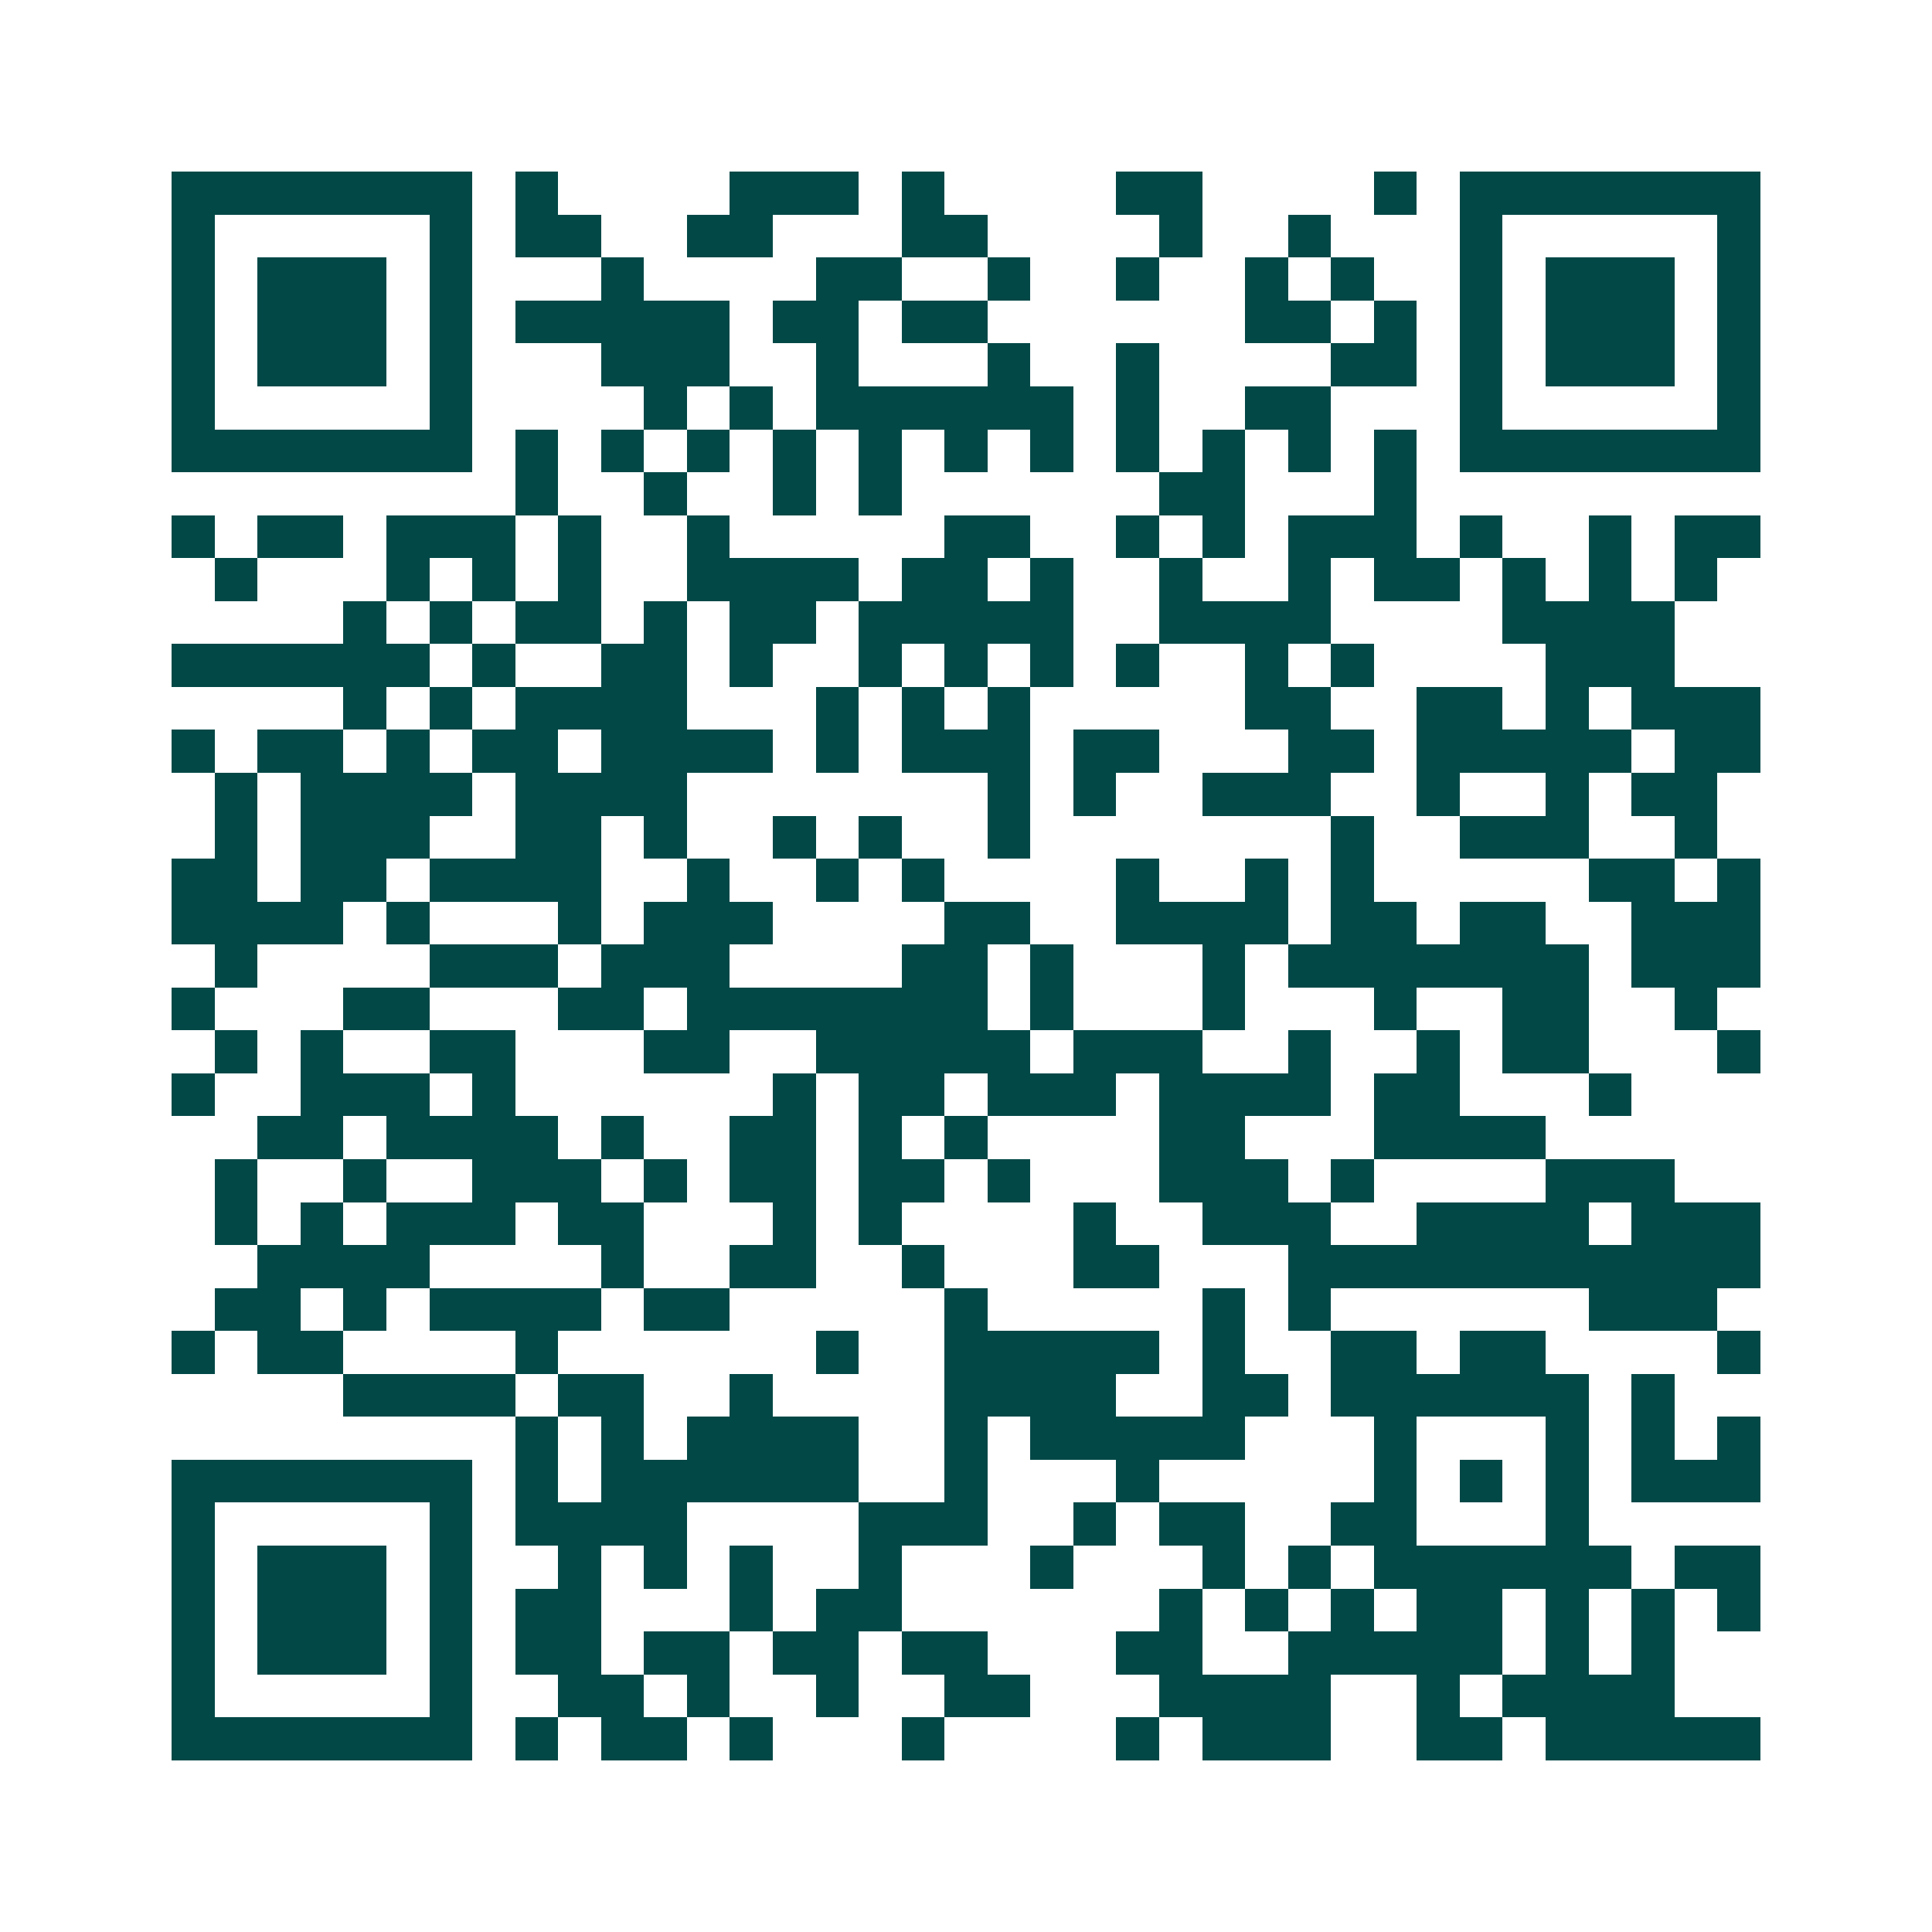 <svg xmlns="http://www.w3.org/2000/svg" width="200" height="200" viewBox="0 0 45 45" shape-rendering="crispEdges"><path fill="#ffffff" d="M0 0h45v45H0z"/><path stroke="#014847" d="M4 4.5h7m1 0h1m4 0h3m1 0h1m4 0h2m4 0h1m1 0h7M4 5.5h1m5 0h1m1 0h2m2 0h2m3 0h2m4 0h1m2 0h1m3 0h1m5 0h1M4 6.5h1m1 0h3m1 0h1m3 0h1m4 0h2m2 0h1m2 0h1m2 0h1m1 0h1m2 0h1m1 0h3m1 0h1M4 7.5h1m1 0h3m1 0h1m1 0h5m1 0h2m1 0h2m6 0h2m1 0h1m1 0h1m1 0h3m1 0h1M4 8.5h1m1 0h3m1 0h1m3 0h3m2 0h1m3 0h1m2 0h1m4 0h2m1 0h1m1 0h3m1 0h1M4 9.5h1m5 0h1m4 0h1m1 0h1m1 0h6m1 0h1m2 0h2m3 0h1m5 0h1M4 10.5h7m1 0h1m1 0h1m1 0h1m1 0h1m1 0h1m1 0h1m1 0h1m1 0h1m1 0h1m1 0h1m1 0h1m1 0h7M12 11.5h1m2 0h1m2 0h1m1 0h1m6 0h2m3 0h1M4 12.5h1m1 0h2m1 0h3m1 0h1m2 0h1m5 0h2m2 0h1m1 0h1m1 0h3m1 0h1m2 0h1m1 0h2M5 13.5h1m3 0h1m1 0h1m1 0h1m2 0h4m1 0h2m1 0h1m2 0h1m2 0h1m1 0h2m1 0h1m1 0h1m1 0h1M8 14.5h1m1 0h1m1 0h2m1 0h1m1 0h2m1 0h5m2 0h4m4 0h4M4 15.5h6m1 0h1m2 0h2m1 0h1m2 0h1m1 0h1m1 0h1m1 0h1m2 0h1m1 0h1m4 0h3M8 16.5h1m1 0h1m1 0h4m3 0h1m1 0h1m1 0h1m5 0h2m2 0h2m1 0h1m1 0h3M4 17.5h1m1 0h2m1 0h1m1 0h2m1 0h4m1 0h1m1 0h3m1 0h2m3 0h2m1 0h5m1 0h2M5 18.5h1m1 0h4m1 0h4m7 0h1m1 0h1m2 0h3m2 0h1m2 0h1m1 0h2M5 19.5h1m1 0h3m2 0h2m1 0h1m2 0h1m1 0h1m2 0h1m7 0h1m2 0h3m2 0h1M4 20.5h2m1 0h2m1 0h4m2 0h1m2 0h1m1 0h1m4 0h1m2 0h1m1 0h1m5 0h2m1 0h1M4 21.5h4m1 0h1m3 0h1m1 0h3m4 0h2m2 0h4m1 0h2m1 0h2m2 0h3M5 22.5h1m4 0h3m1 0h3m4 0h2m1 0h1m3 0h1m1 0h7m1 0h3M4 23.5h1m3 0h2m3 0h2m1 0h7m1 0h1m3 0h1m3 0h1m2 0h2m2 0h1M5 24.5h1m1 0h1m2 0h2m3 0h2m2 0h5m1 0h3m2 0h1m2 0h1m1 0h2m3 0h1M4 25.5h1m2 0h3m1 0h1m6 0h1m1 0h2m1 0h3m1 0h4m1 0h2m3 0h1M6 26.5h2m1 0h4m1 0h1m2 0h2m1 0h1m1 0h1m4 0h2m3 0h4M5 27.5h1m2 0h1m2 0h3m1 0h1m1 0h2m1 0h2m1 0h1m3 0h3m1 0h1m4 0h3M5 28.5h1m1 0h1m1 0h3m1 0h2m3 0h1m1 0h1m4 0h1m2 0h3m2 0h4m1 0h3M6 29.5h4m4 0h1m2 0h2m2 0h1m3 0h2m3 0h11M5 30.5h2m1 0h1m1 0h4m1 0h2m5 0h1m5 0h1m1 0h1m6 0h3M4 31.5h1m1 0h2m4 0h1m6 0h1m2 0h5m1 0h1m2 0h2m1 0h2m4 0h1M8 32.5h4m1 0h2m2 0h1m4 0h4m2 0h2m1 0h6m1 0h1M12 33.5h1m1 0h1m1 0h4m2 0h1m1 0h5m3 0h1m3 0h1m1 0h1m1 0h1M4 34.5h7m1 0h1m1 0h6m2 0h1m3 0h1m5 0h1m1 0h1m1 0h1m1 0h3M4 35.5h1m5 0h1m1 0h4m4 0h3m2 0h1m1 0h2m2 0h2m3 0h1M4 36.5h1m1 0h3m1 0h1m2 0h1m1 0h1m1 0h1m2 0h1m3 0h1m3 0h1m1 0h1m1 0h6m1 0h2M4 37.5h1m1 0h3m1 0h1m1 0h2m3 0h1m1 0h2m6 0h1m1 0h1m1 0h1m1 0h2m1 0h1m1 0h1m1 0h1M4 38.5h1m1 0h3m1 0h1m1 0h2m1 0h2m1 0h2m1 0h2m3 0h2m2 0h5m1 0h1m1 0h1M4 39.5h1m5 0h1m2 0h2m1 0h1m2 0h1m2 0h2m3 0h4m2 0h1m1 0h4M4 40.5h7m1 0h1m1 0h2m1 0h1m3 0h1m4 0h1m1 0h3m2 0h2m1 0h5"/></svg>
